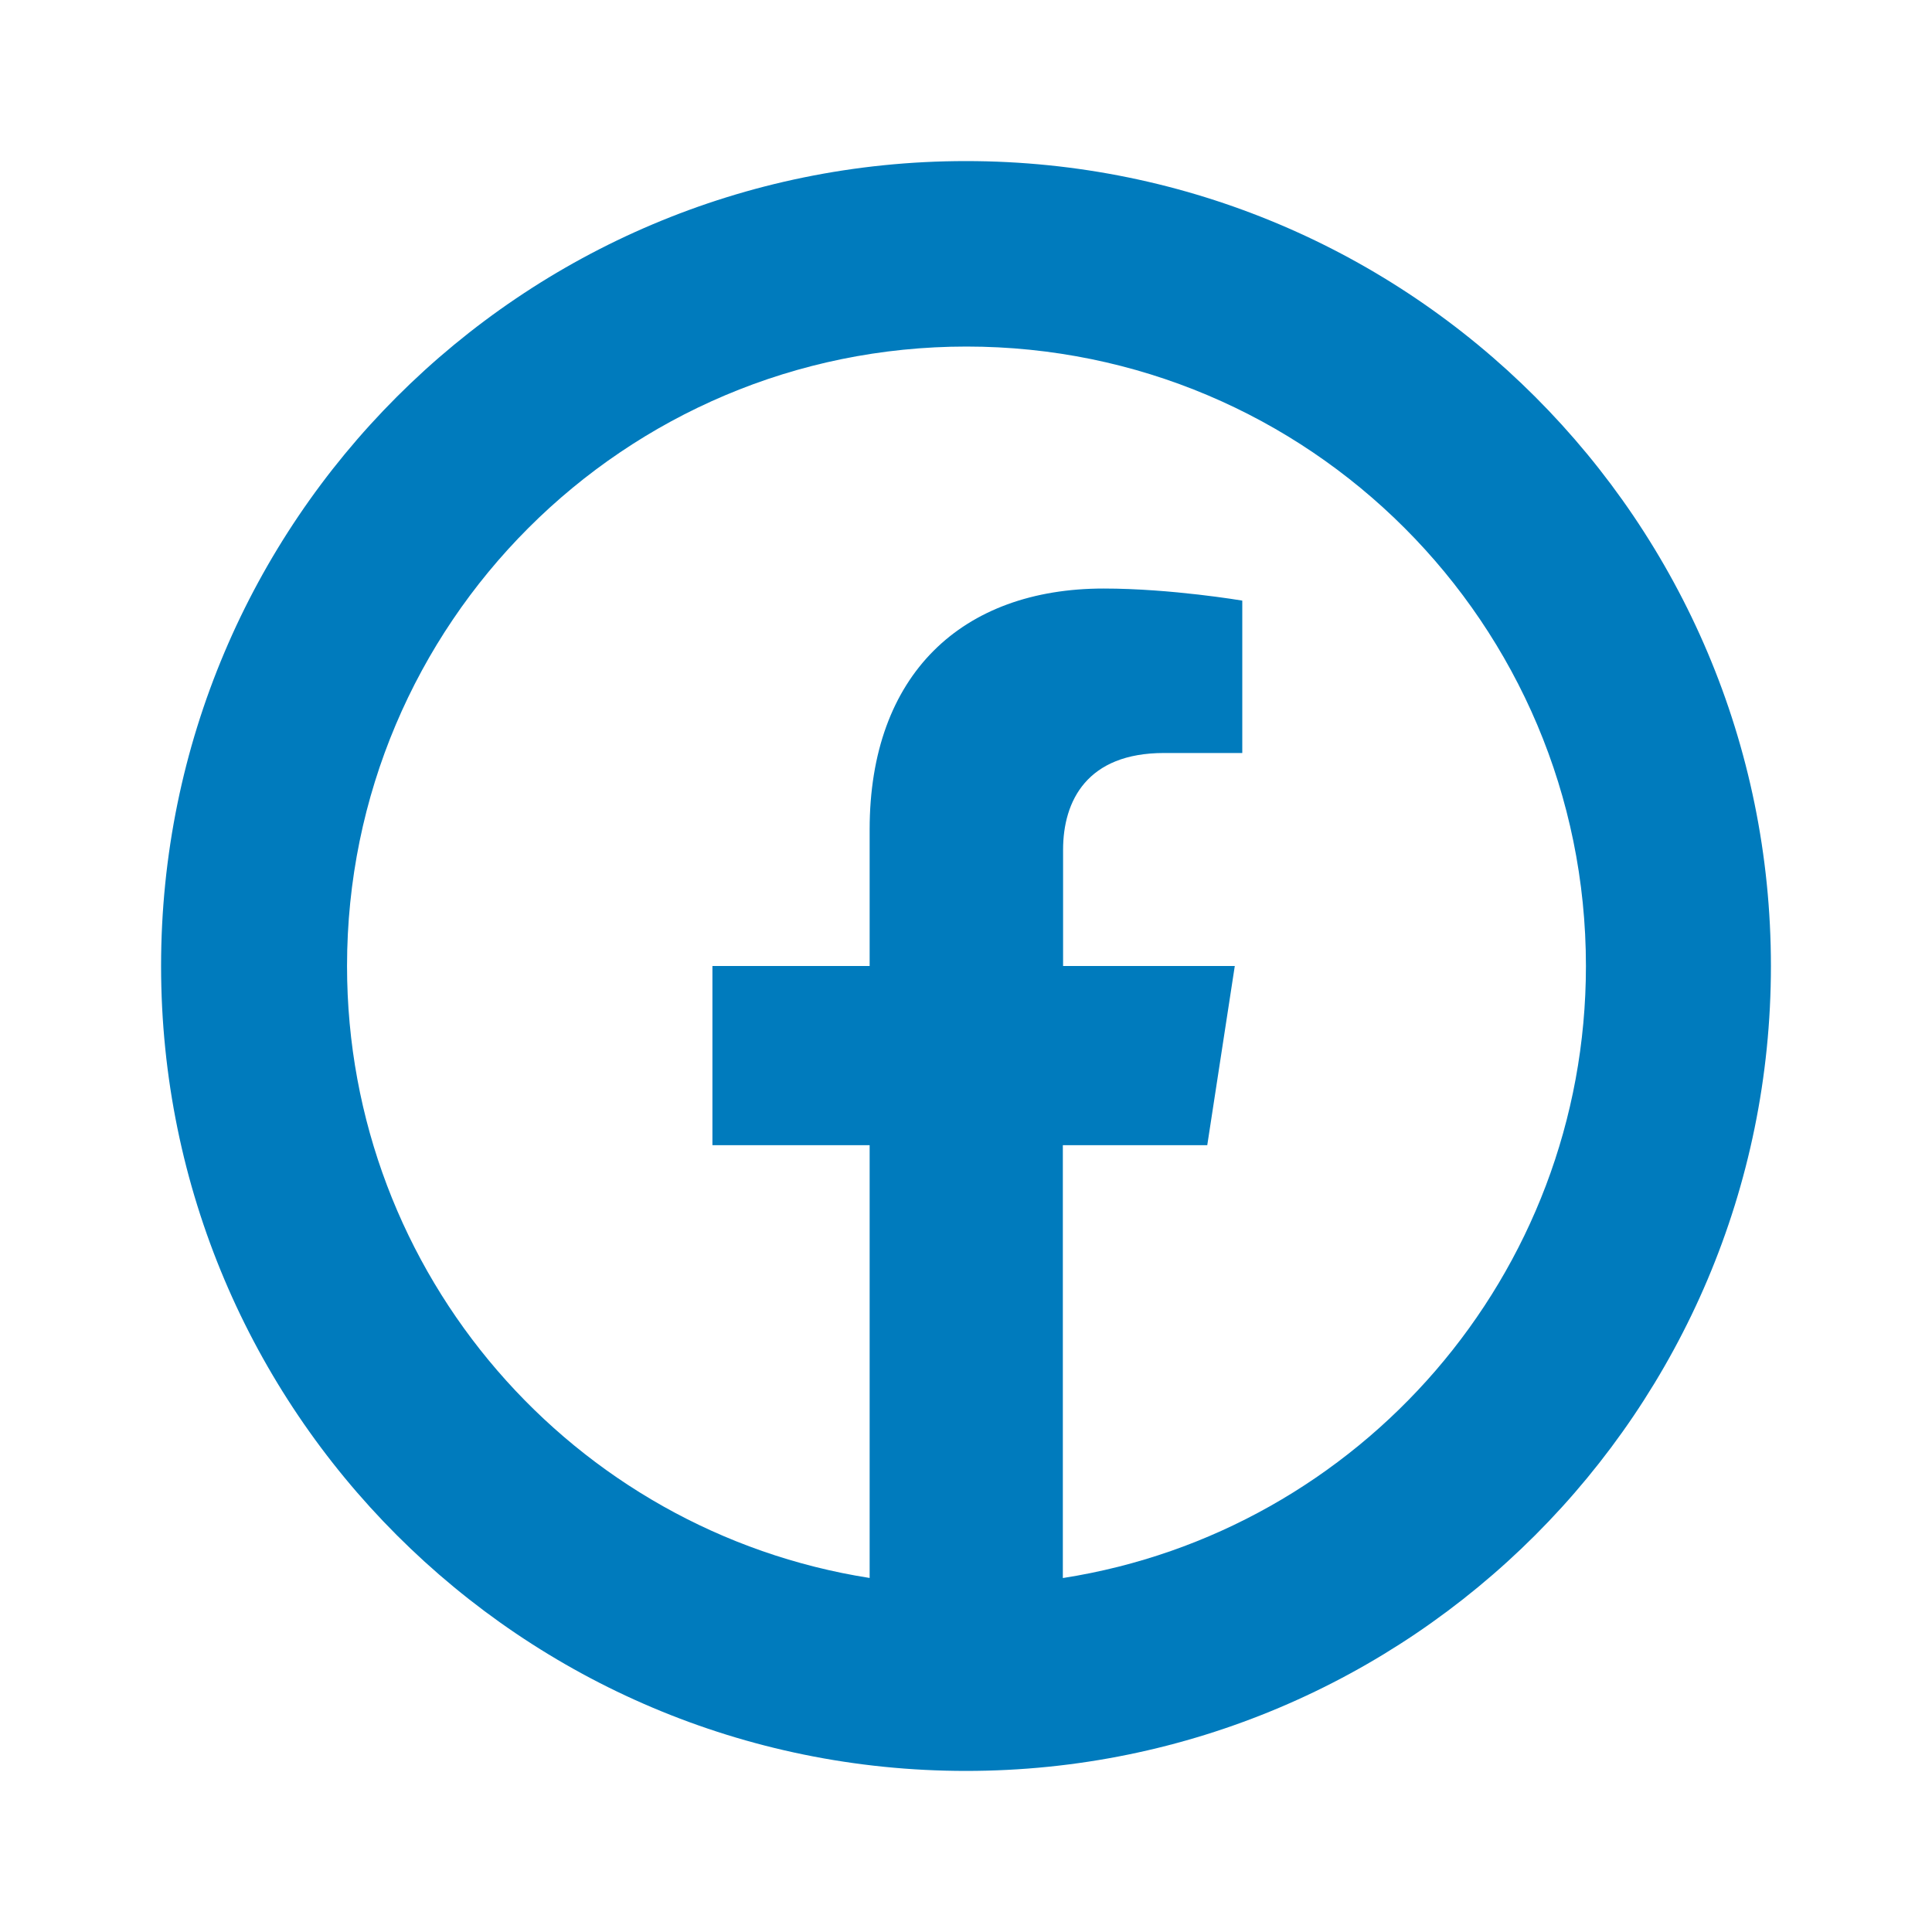 <?xml version="1.0" encoding="UTF-8"?>
<svg id="Layer_1" data-name="Layer 1" xmlns="http://www.w3.org/2000/svg" viewBox="0 0 80 80">
  <defs>
    <style>
      .cls-1 {
        fill: #007bbd;
        stroke-width: 0px;
      }
    </style>
  </defs>
  <path class="cls-1" d="M40,6.67C21.59,6.67,6.67,21.59,6.67,40s14.92,33.33,33.33,33.33,33.33-14.92,33.33-33.33S58.41,6.67,40,6.67ZM44.01,65.34v-17.92h5.98l1.14-7.42h-7.11v-4.81c0-2.03.99-4.01,4.18-4.01h3.24v-6.31s-2.94-.5-5.74-.5c-5.86,0-9.69,3.55-9.69,9.98v5.65h-6.51v7.42h6.51v17.92c-12.26-1.92-21.64-12.54-21.64-25.34,0-14.17,11.48-25.65,25.65-25.65s25.65,11.48,25.65,25.65c0,12.8-9.38,23.42-21.64,25.34Z"/>
</svg>